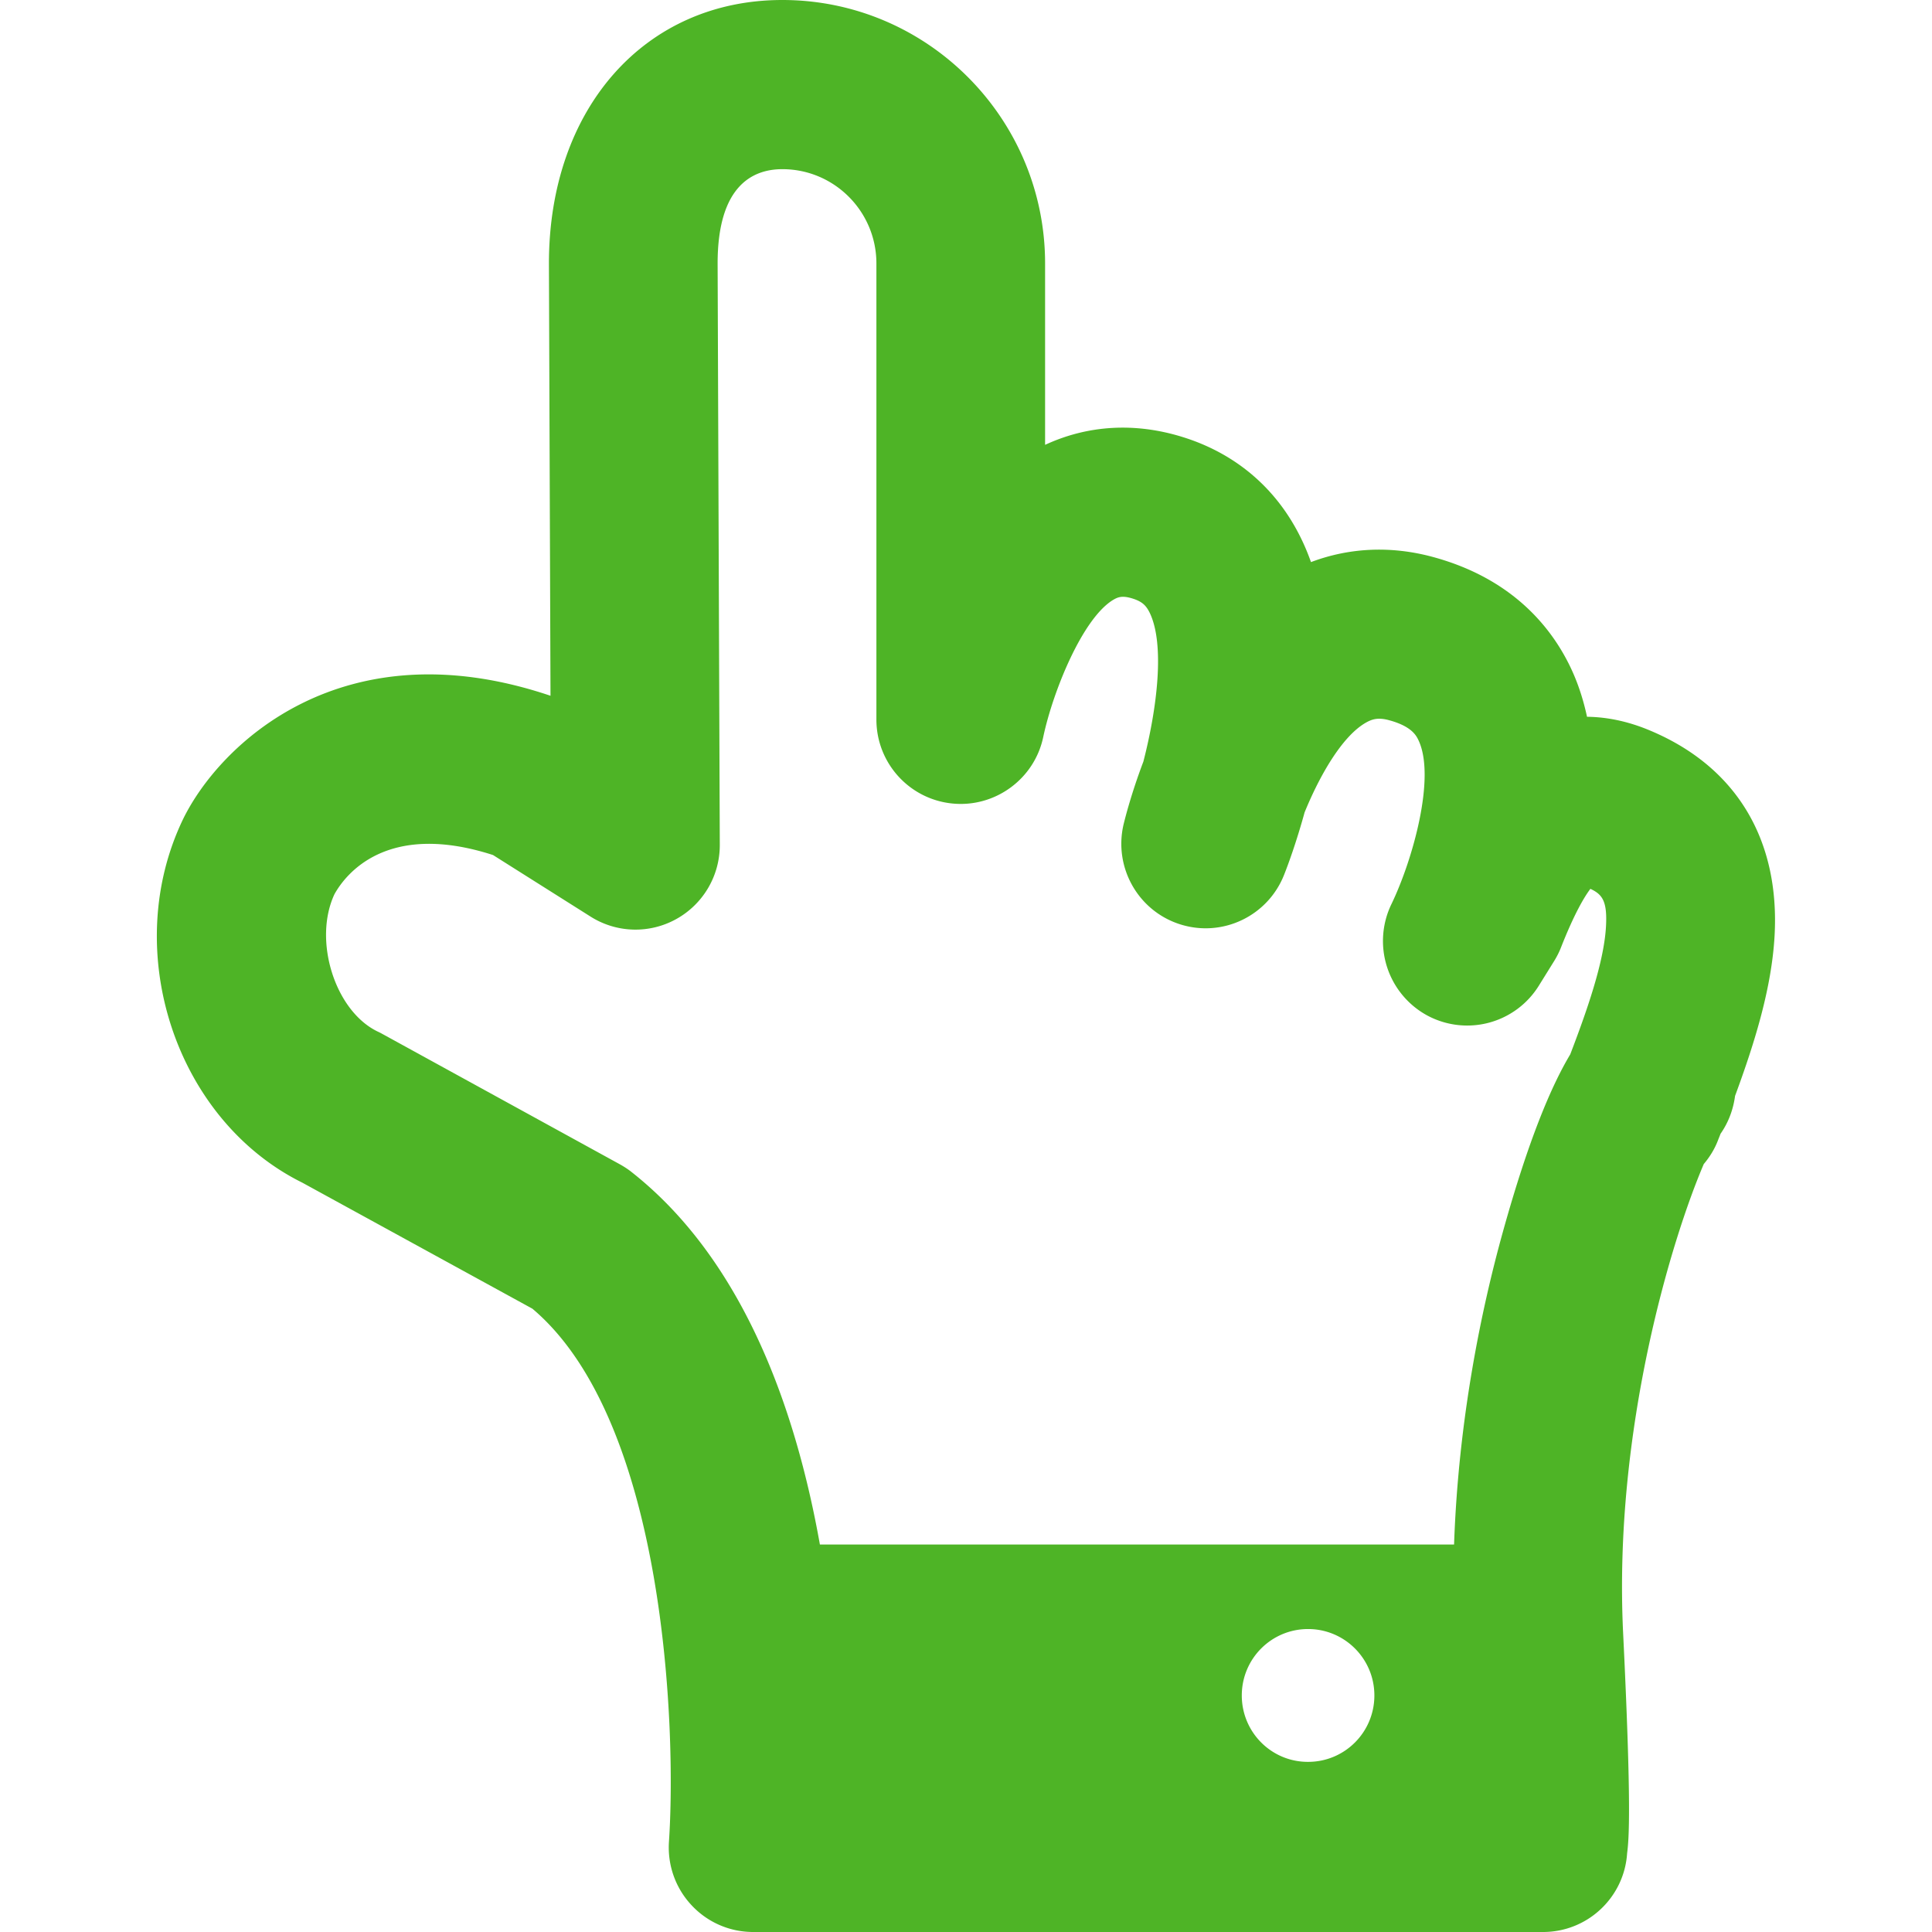 <svg t="1740145701432" class="icon" viewBox="0 0 1024 1024" version="1.1" xmlns="http://www.w3.org/2000/svg" p-id="13422" id="mx_n_1740145701439" width="200" height="200"><path d="M940.544 496.32c3.008-52.096-21.056-91.072-67.84-109.888-10.56-4.224-21.12-6.4-31.552-6.528-1.792-8.32-4.352-16.576-7.936-24.448-9.6-21.056-30.208-48.576-74.112-60.352-22.016-5.888-43.904-4.864-64.256 2.816-1.472-4.16-3.136-8.192-5.056-12.16-12.864-26.688-34.752-45.44-63.232-54.208-25.088-7.744-49.984-6.272-72.64 4.224l0-96.128c0-76.992-62.464-139.648-139.264-139.648-72.832 0-123.712 57.408-123.712 139.648l0 0.128 0.832 228.992c-110.4-37.248-175.552 25.984-194.752 65.408-33.536 69.696-3.968 159.36 63.168 192.64L282.176 693.632C352.96 753.344 358.528 917.312 354.56 976.128c-0.832 12.416 3.456 24.576 11.968 33.664A44.493 44.493 0 0 0 399.232 1024l418.624 0c23.616 0 43.008-18.368 44.544-41.664 0.96-7.552 2.432-23.616-2.112-116.864-5.248-108.16 26.176-209.856 42.752-248.512 3.072-3.648 5.696-7.808 7.488-12.48 0.448-1.216 0.96-2.368 1.408-3.584 4.16-5.952 6.72-12.8 7.68-20.032 10.688-28.928 19.328-57.28 20.928-84.544z m-282.368 402.304c0-19.456 15.68-35.2 35.136-35.2 19.392 0 35.136 15.744 35.136 35.2s-15.68 35.2-35.136 35.2c-19.456 0.064-35.136-15.744-35.136-35.2z m138.304-245.44c-11.2 40.384-23.488 98.752-25.792 165.44L434.56 818.624c-12.864-72.256-40.768-150.912-99.84-197.44-1.92-1.536-4.032-2.88-6.208-4.096L202.24 547.776c-0.704-0.384-1.344-0.704-2.048-1.024-22.72-10.944-34.368-48.384-22.912-72.832 5.632-10.112 27.328-39.04 84.032-20.736l51.712 32.64a44.506 44.506 0 0 0 45.44 1.28 44.787 44.787 0 0 0 23.04-39.36l-1.152-308.096c0-41.28 18.624-49.984 34.304-49.984 27.52 0 49.856 22.4 49.856 49.984l0 241.728c0 22.912 17.28 42.112 40.064 44.48 22.656 2.368 43.712-12.864 48.384-35.328 5.184-24.32 20.928-63.104 37.248-72.704 2.368-1.344 4.608-2.304 10.112-0.576 5.312 1.664 7.232 3.904 9.024 7.488 8.128 16.768 3.968 50.56-3.328 78.912-6.4 16.896-9.664 29.888-10.496 33.28-5.376 22.912 7.808 46.08 30.208 53.056 22.4 6.976 46.336-4.544 54.912-26.432 2.112-5.312 6.464-17.152 10.816-32.96 8.064-19.712 19.776-40.064 32.128-47.36 3.584-2.112 6.784-3.072 12.544-1.536 12.416 3.328 14.656 8.448 15.808 10.88 9.088 19.776-3.264 63.424-14.4 86.528a44.909 44.909 0 0 0 18.496 58.88 44.685 44.685 0 0 0 59.584-15.552l8.192-13.184c1.408-2.304 2.624-4.672 3.584-7.168 7.232-18.368 12.544-27.008 15.552-30.976 6.336 2.944 9.024 6.528 8.256 20.032-1.088 19.2-10.432 45.44-18.944 67.712-10.048 16.768-22.08 45.056-35.776 94.336z" fill="#4eb426" p-id="13423"></path></svg>